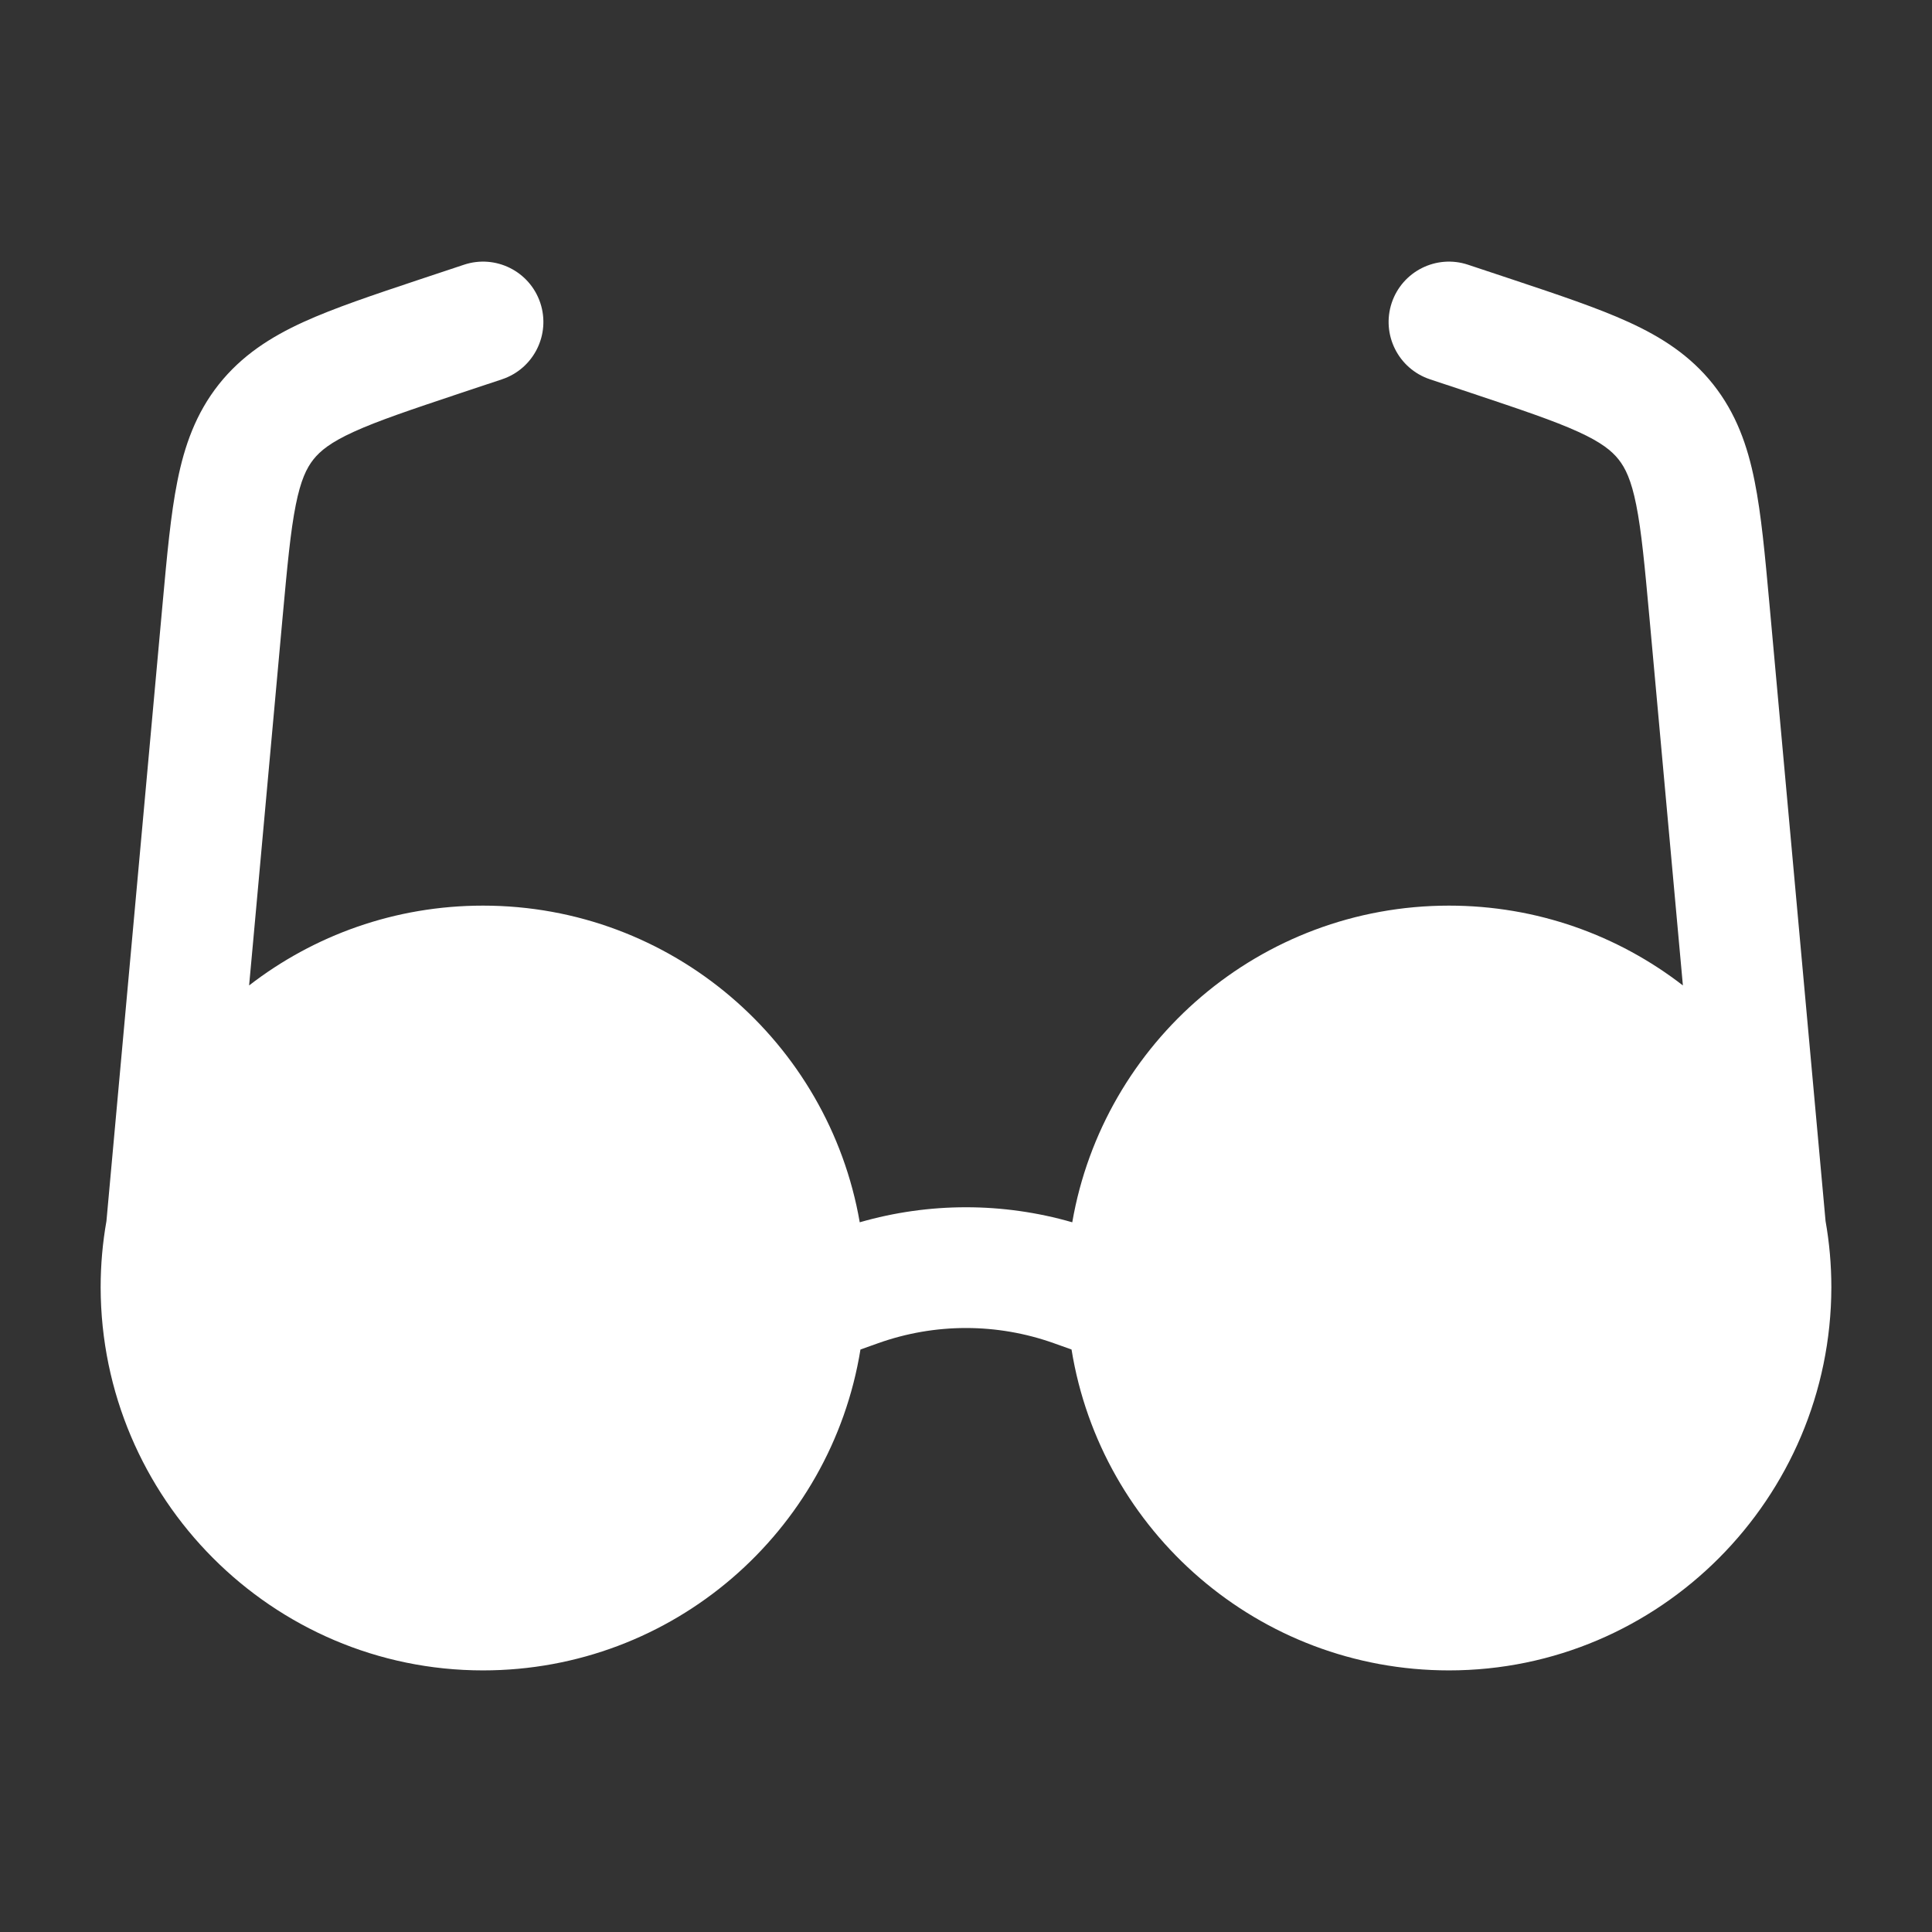 <svg width="32" height="32" viewBox="0 0 32 32" fill="none" xmlns="http://www.w3.org/2000/svg">
<rect x="0" y="0" width="32" height="32" fill="#333333" stroke="none"/>
<path fill-rule="evenodd" clip-rule="evenodd" d="M8.316 6.282C8.84 6.107 9.123 5.541 8.949 5.017C8.774 4.493 8.208 4.21 7.684 4.385L6.944 4.631C6.183 4.885 5.538 5.1 5.025 5.334C4.48 5.583 4.003 5.889 3.623 6.368C3.244 6.848 3.055 7.382 2.938 7.97C2.827 8.522 2.766 9.2 2.693 9.999L1.763 20.225C1.7 20.581 1.667 20.948 1.667 21.323C1.674 24.814 4.507 27.667 8 27.667C11.151 27.667 13.764 25.366 14.252 22.352L14.544 22.248C15.486 21.912 16.514 21.912 17.456 22.248L17.748 22.352C18.235 25.366 20.849 27.667 24 27.667C27.493 27.667 30.326 24.814 30.333 21.323C30.333 20.948 30.3 20.581 30.237 20.225L29.307 9.999C29.234 9.2 29.173 8.522 29.062 7.97C28.945 7.382 28.756 6.848 28.377 6.368C27.997 5.889 27.52 5.583 26.974 5.334C26.462 5.1 25.817 4.885 25.056 4.631L24.316 4.385C23.792 4.21 23.226 4.493 23.051 5.017C22.877 5.541 23.16 6.107 23.684 6.282L24.375 6.512C25.198 6.787 25.74 6.969 26.143 7.153C26.524 7.327 26.695 7.467 26.809 7.61C26.922 7.753 27.019 7.952 27.101 8.363C27.188 8.797 27.241 9.367 27.32 10.231L27.874 16.322C26.803 15.493 25.459 15 24 15C20.873 15 18.276 17.266 17.76 20.245C16.61 19.913 15.39 19.913 14.24 20.245C13.724 17.266 11.127 15 8 15C6.541 15 5.197 15.493 4.126 16.322L4.191 15.613L4.68 10.231C4.759 9.367 4.812 8.797 4.899 8.363C4.981 7.952 5.078 7.753 5.191 7.61C5.305 7.467 5.476 7.327 5.857 7.153C6.26 6.969 6.802 6.787 7.625 6.512L8.316 6.282Z" fill="white"/>
</svg>
